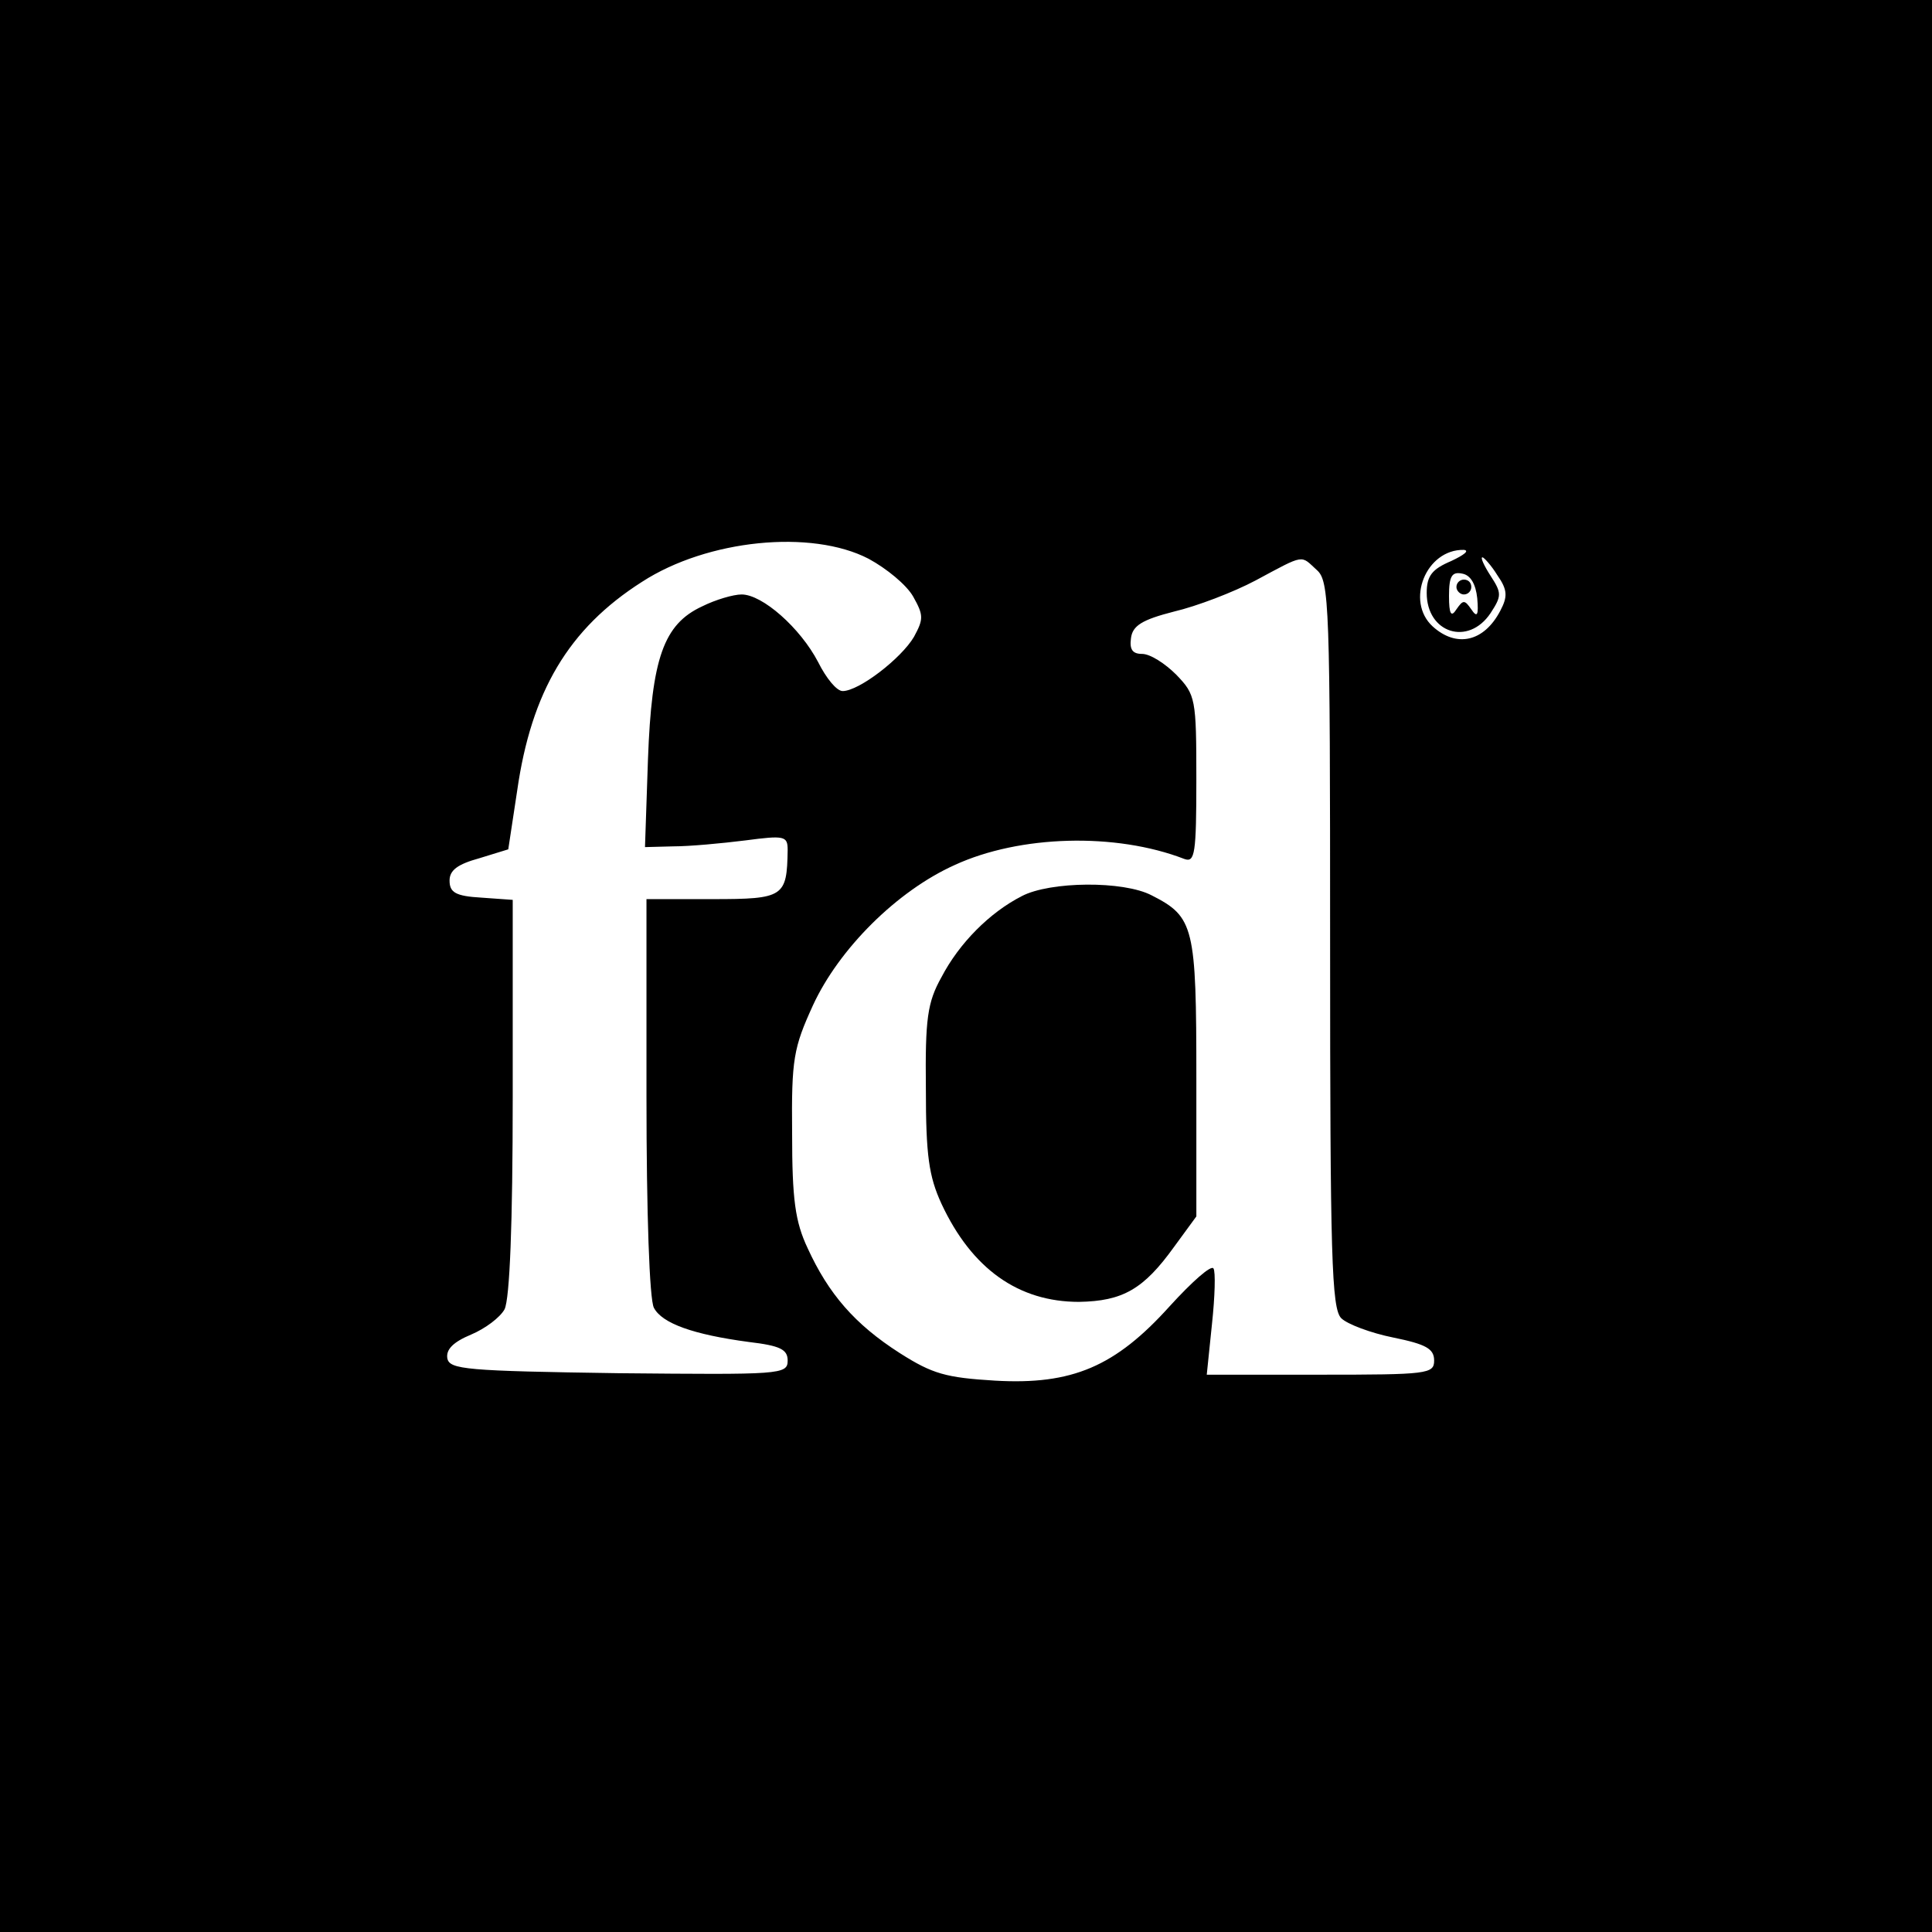 <?xml version="1.0" standalone="no"?>
<!DOCTYPE svg PUBLIC "-//W3C//DTD SVG 20010904//EN"
 "http://www.w3.org/TR/2001/REC-SVG-20010904/DTD/svg10.dtd">
<svg version="1.0" xmlns="http://www.w3.org/2000/svg"
 width="260pt" height="260pt" viewBox="0 0 260 260"
 preserveAspectRatio="xMidYMid meet">
<g transform="translate(0,260) scale(0.1,-0.1)"
fill="#000000" stroke="none">
<path d="M0 1300 l0 -1300 1300 0 1300 0 0 1300 0 1300 -1300 0 -1300 0 0
-1300z m1169 548 c24 -13 51 -35 60 -51 14 -25 14 -30 1 -54 -17 -29 -74 -73
-96 -73 -8 0 -22 17 -33 39 -24 46 -75 91 -103 91 -11 0 -35 -7 -53 -16 -52
-24 -68 -70 -73 -206 l-4 -118 38 1 c22 0 65 4 97 8 53 7 57 6 57 -13 -1 -63
-5 -66 -101 -66 l-89 0 0 -266 c0 -156 4 -273 10 -284 11 -21 53 -36 128 -46
42 -5 52 -10 52 -25 0 -19 -10 -19 -227 -17 -206 3 -228 5 -231 20 -2 12 8 22
32 32 19 8 39 23 45 34 7 14 11 115 11 286 l0 265 -42 3 c-35 2 -43 7 -43 23
0 14 11 22 40 30 l39 12 12 79 c19 133 69 218 168 281 88 57 228 71 305 31z
m784 -3 c-26 -11 -33 -20 -33 -43 0 -54 56 -72 86 -27 15 23 15 27 0 50 -9 14
-14 25 -11 25 2 0 12 -11 20 -24 14 -20 14 -29 4 -48 -22 -42 -59 -50 -91 -21
-37 34 -9 104 42 103 8 -1 0 -7 -17 -15z m-181 -12 c17 -15 18 -44 18 -504 0
-420 2 -490 15 -503 8 -8 40 -20 70 -26 44 -9 55 -15 55 -31 0 -18 -9 -19
-153 -19 l-153 0 7 68 c4 37 5 71 2 75 -3 5 -29 -18 -59 -51 -73 -81 -131
-106 -235 -100 -66 4 -84 9 -128 37 -61 39 -96 80 -124 141 -17 36 -21 66 -21
155 -1 100 2 115 28 172 35 76 113 154 191 189 87 40 216 44 309 8 14 -5 16 7
16 107 0 109 -1 114 -27 141 -15 15 -35 28 -46 28 -13 0 -17 6 -15 21 2 17 15
25 58 36 30 7 80 26 110 42 67 36 60 34 82 14z m216 -38 c2 -23 0 -27 -8 -15
-9 13 -11 13 -20 0 -7 -11 -10 -7 -10 18 0 27 4 33 18 30 11 -2 18 -14 20 -33z"/>
<path d="M1375 1394 c-43 -22 -84 -63 -108 -109 -19 -34 -22 -56 -21 -150 0
-90 4 -118 21 -155 41 -88 104 -132 185 -132 59 1 87 17 128 74 l30 41 0 186
c0 204 -3 217 -60 246 -38 20 -137 19 -175 -1z"/>
<path d="M1960 1810 c0 -5 5 -10 10 -10 6 0 10 5 10 10 0 6 -4 10 -10 10 -5 0
-10 -4 -10 -10z"/>
</g>
</svg>
